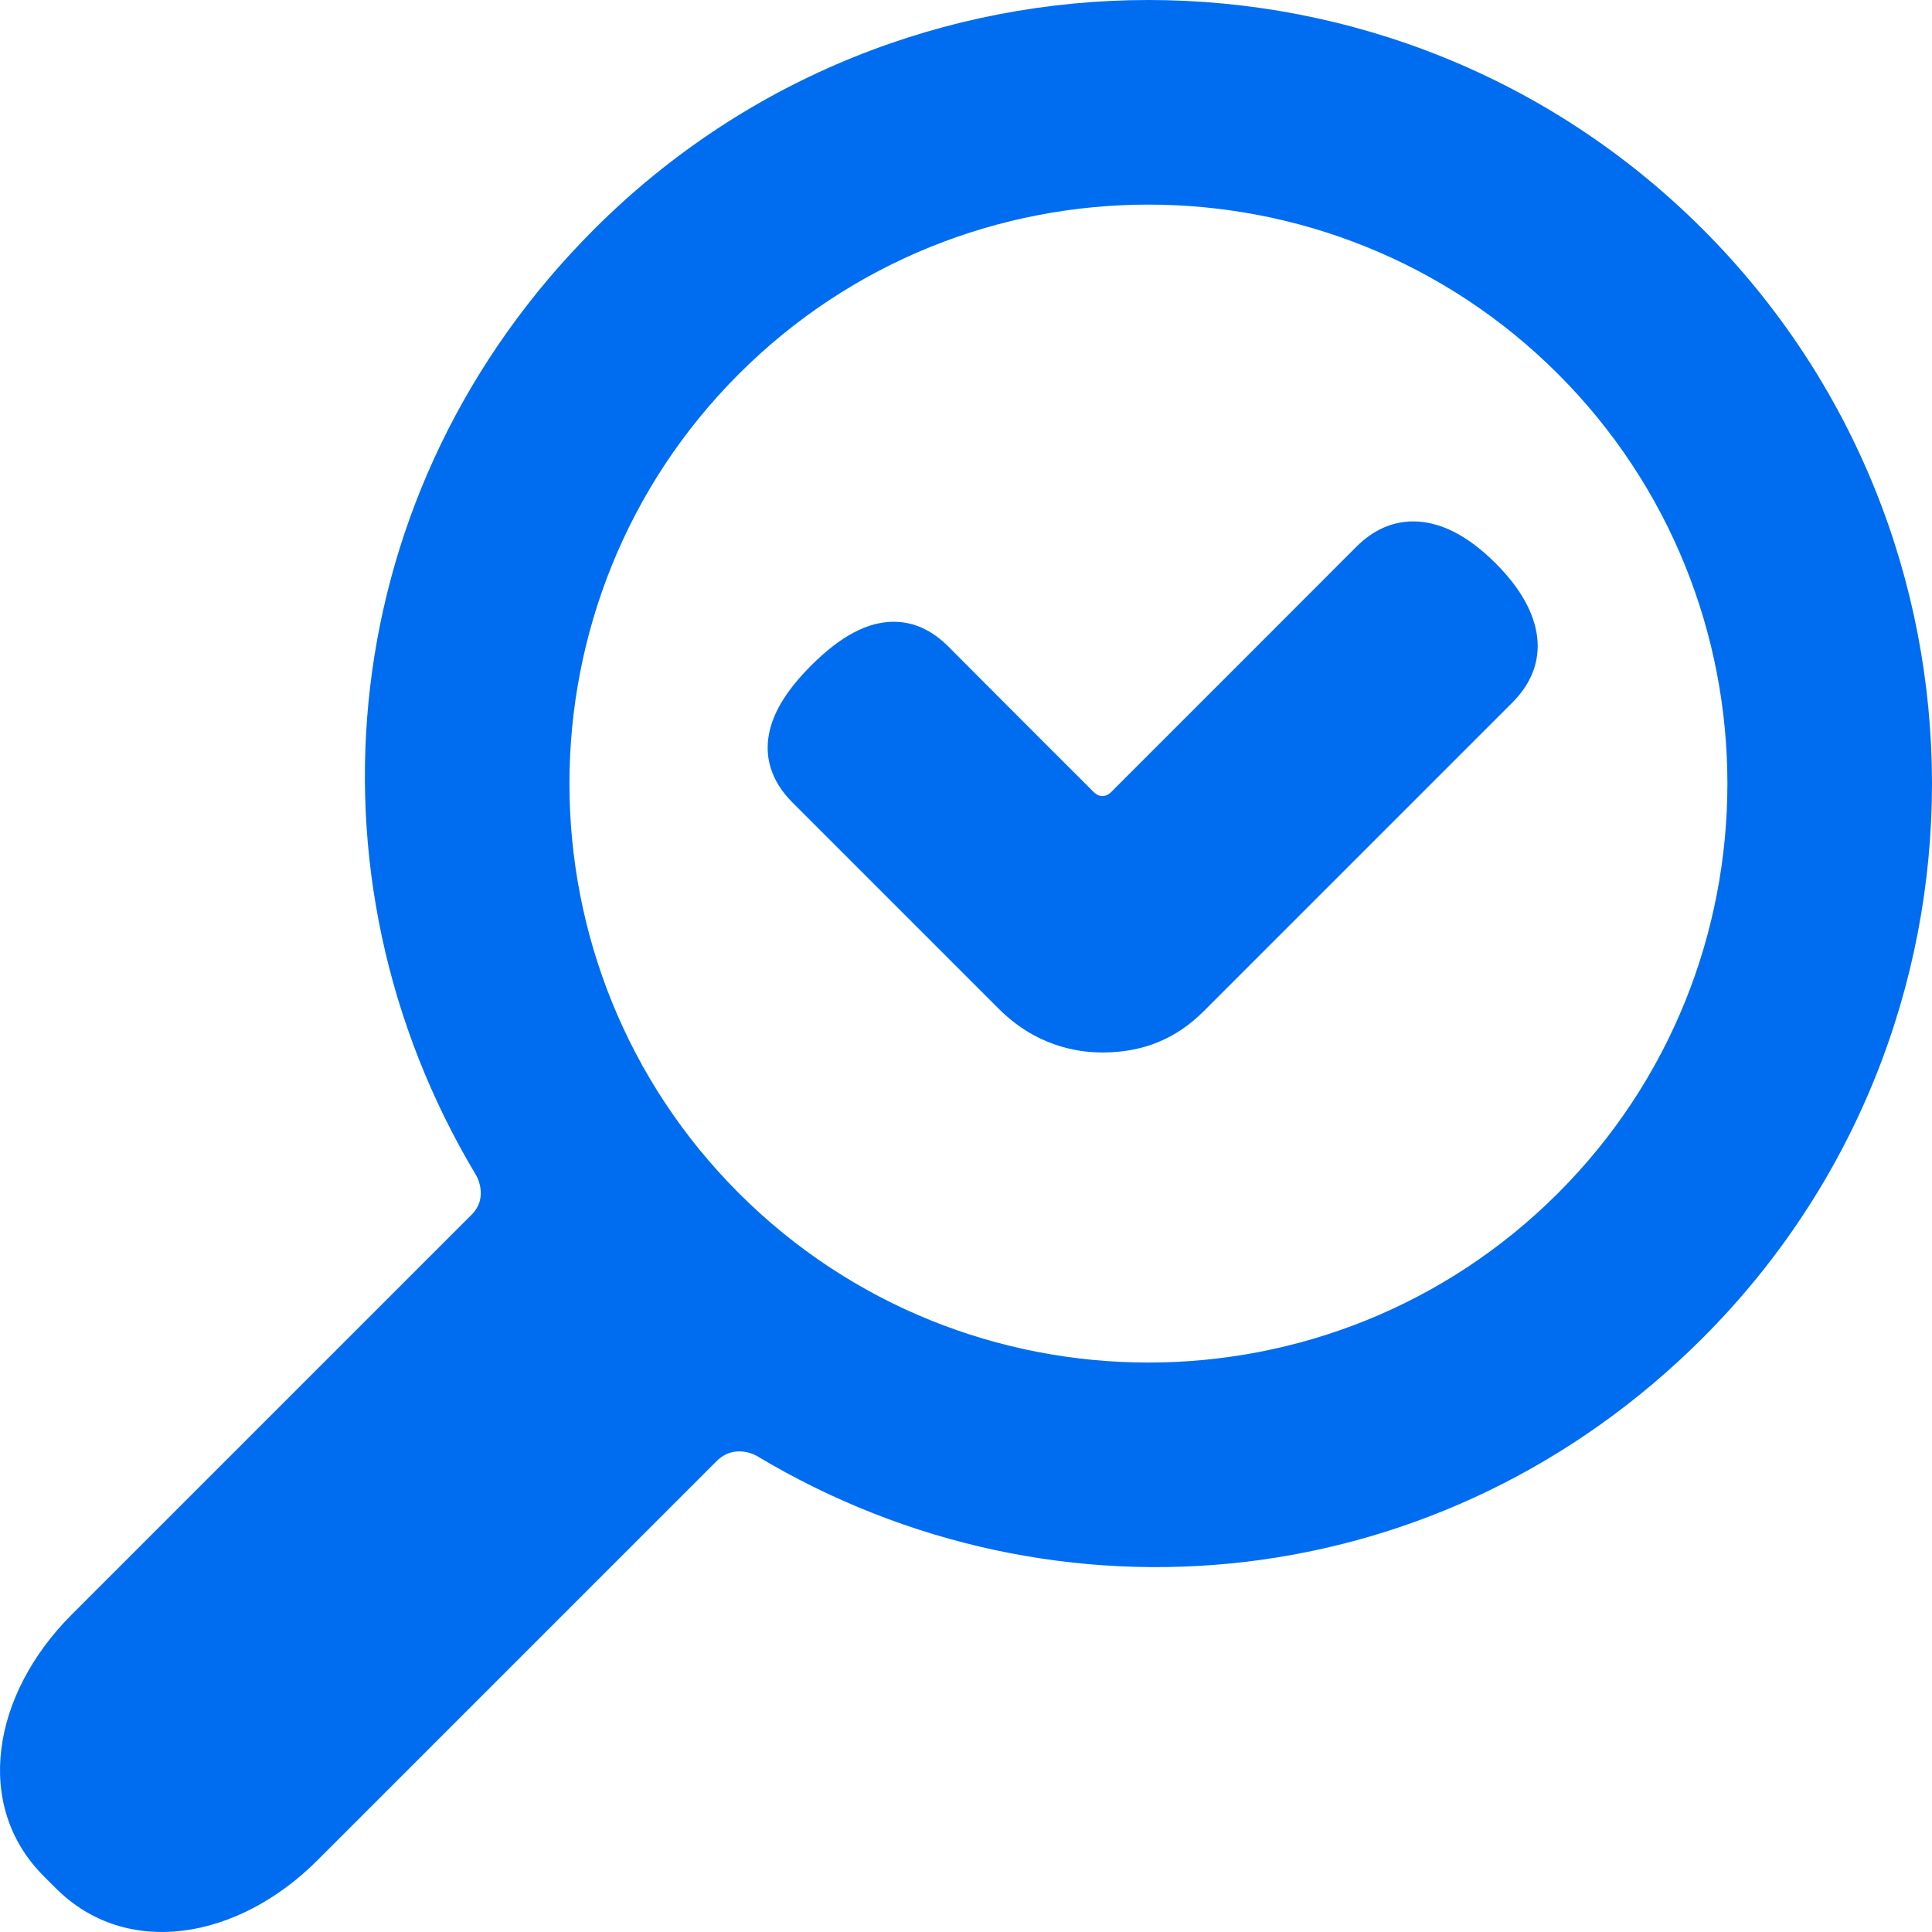 <?xml version="1.0" encoding="iso-8859-1"?>
<!-- Generator: Adobe Illustrator 16.0.0, SVG Export Plug-In . SVG Version: 6.00 Build 0)  -->
<!DOCTYPE svg PUBLIC "-//W3C//DTD SVG 1.1//EN" "http://www.w3.org/Graphics/SVG/1.1/DTD/svg11.dtd">
<svg xmlns="http://www.w3.org/2000/svg" xmlns:xlink="http://www.w3.org/1999/xlink" version="1.1" id="Capa_1" x="0px" y="0px" width="512px" height="512px" viewBox="0 0 310.42 310.42" style="enable-background:new 0 0 310.42 310.42;" xml:space="preserve">
<g>
	<g>
		<path d="M273.587,214.965c49.11-49.111,49.109-129.021,0-178.132c-49.111-49.111-129.021-49.111-178.13,0    C53.793,78.497,47.483,140.462,76.51,188.85c0,0,2.085,3.498-0.731,6.312c-16.065,16.064-64.263,64.263-64.263,64.263    c-12.791,12.79-15.836,30.675-4.493,42.02l1.953,1.951c11.343,11.345,29.23,8.301,42.019-4.49c0,0,48.096-48.097,64.128-64.128    c2.951-2.951,6.448-0.866,6.448-0.866C169.958,262.938,231.923,256.629,273.587,214.965z M118.711,191.71    c-36.288-36.288-36.287-95.332,0.001-131.62c36.288-36.287,95.332-36.288,131.619,0c36.288,36.287,36.288,95.332,0,131.62    C214.043,227.996,155,227.996,118.711,191.71z" fill="#006DF0"/>
		<path d="M240.316,90.516c-4.475-4.473-8.93-6.741-13.243-6.741c-3.363,0-6.442,1.374-9.153,4.085    c-0.28,0.281-25.586,25.621-38.638,38.651c-0.77,0.768-1.219,1.387-2.148,1.388c-0.925,0.001-1.403-0.642-2.219-1.453    c-7.963-7.925-22.405-22.426-22.574-22.595c-2.621-2.622-5.565-3.951-8.75-3.951c-4.192,0-8.523,2.294-13.241,7.011    c-3.623,3.622-5.79,6.977-6.625,10.254c-1.087,4.26,0.146,8.318,3.565,11.736l33.189,33.19c5.798,5.797,12.258,7.015,16.655,7.015    c6.488,0,11.814-2.172,16.279-6.639l49.56-49.56C249.245,106.639,248.276,98.477,240.316,90.516z" fill="#006DF0"/>
	</g>
</g>
<g>
</g>
<g>
</g>
<g>
</g>
<g>
</g>
<g>
</g>
<g>
</g>
<g>
</g>
<g>
</g>
<g>
</g>
<g>
</g>
<g>
</g>
<g>
</g>
<g>
</g>
<g>
</g>
<g>
</g>
</svg>
